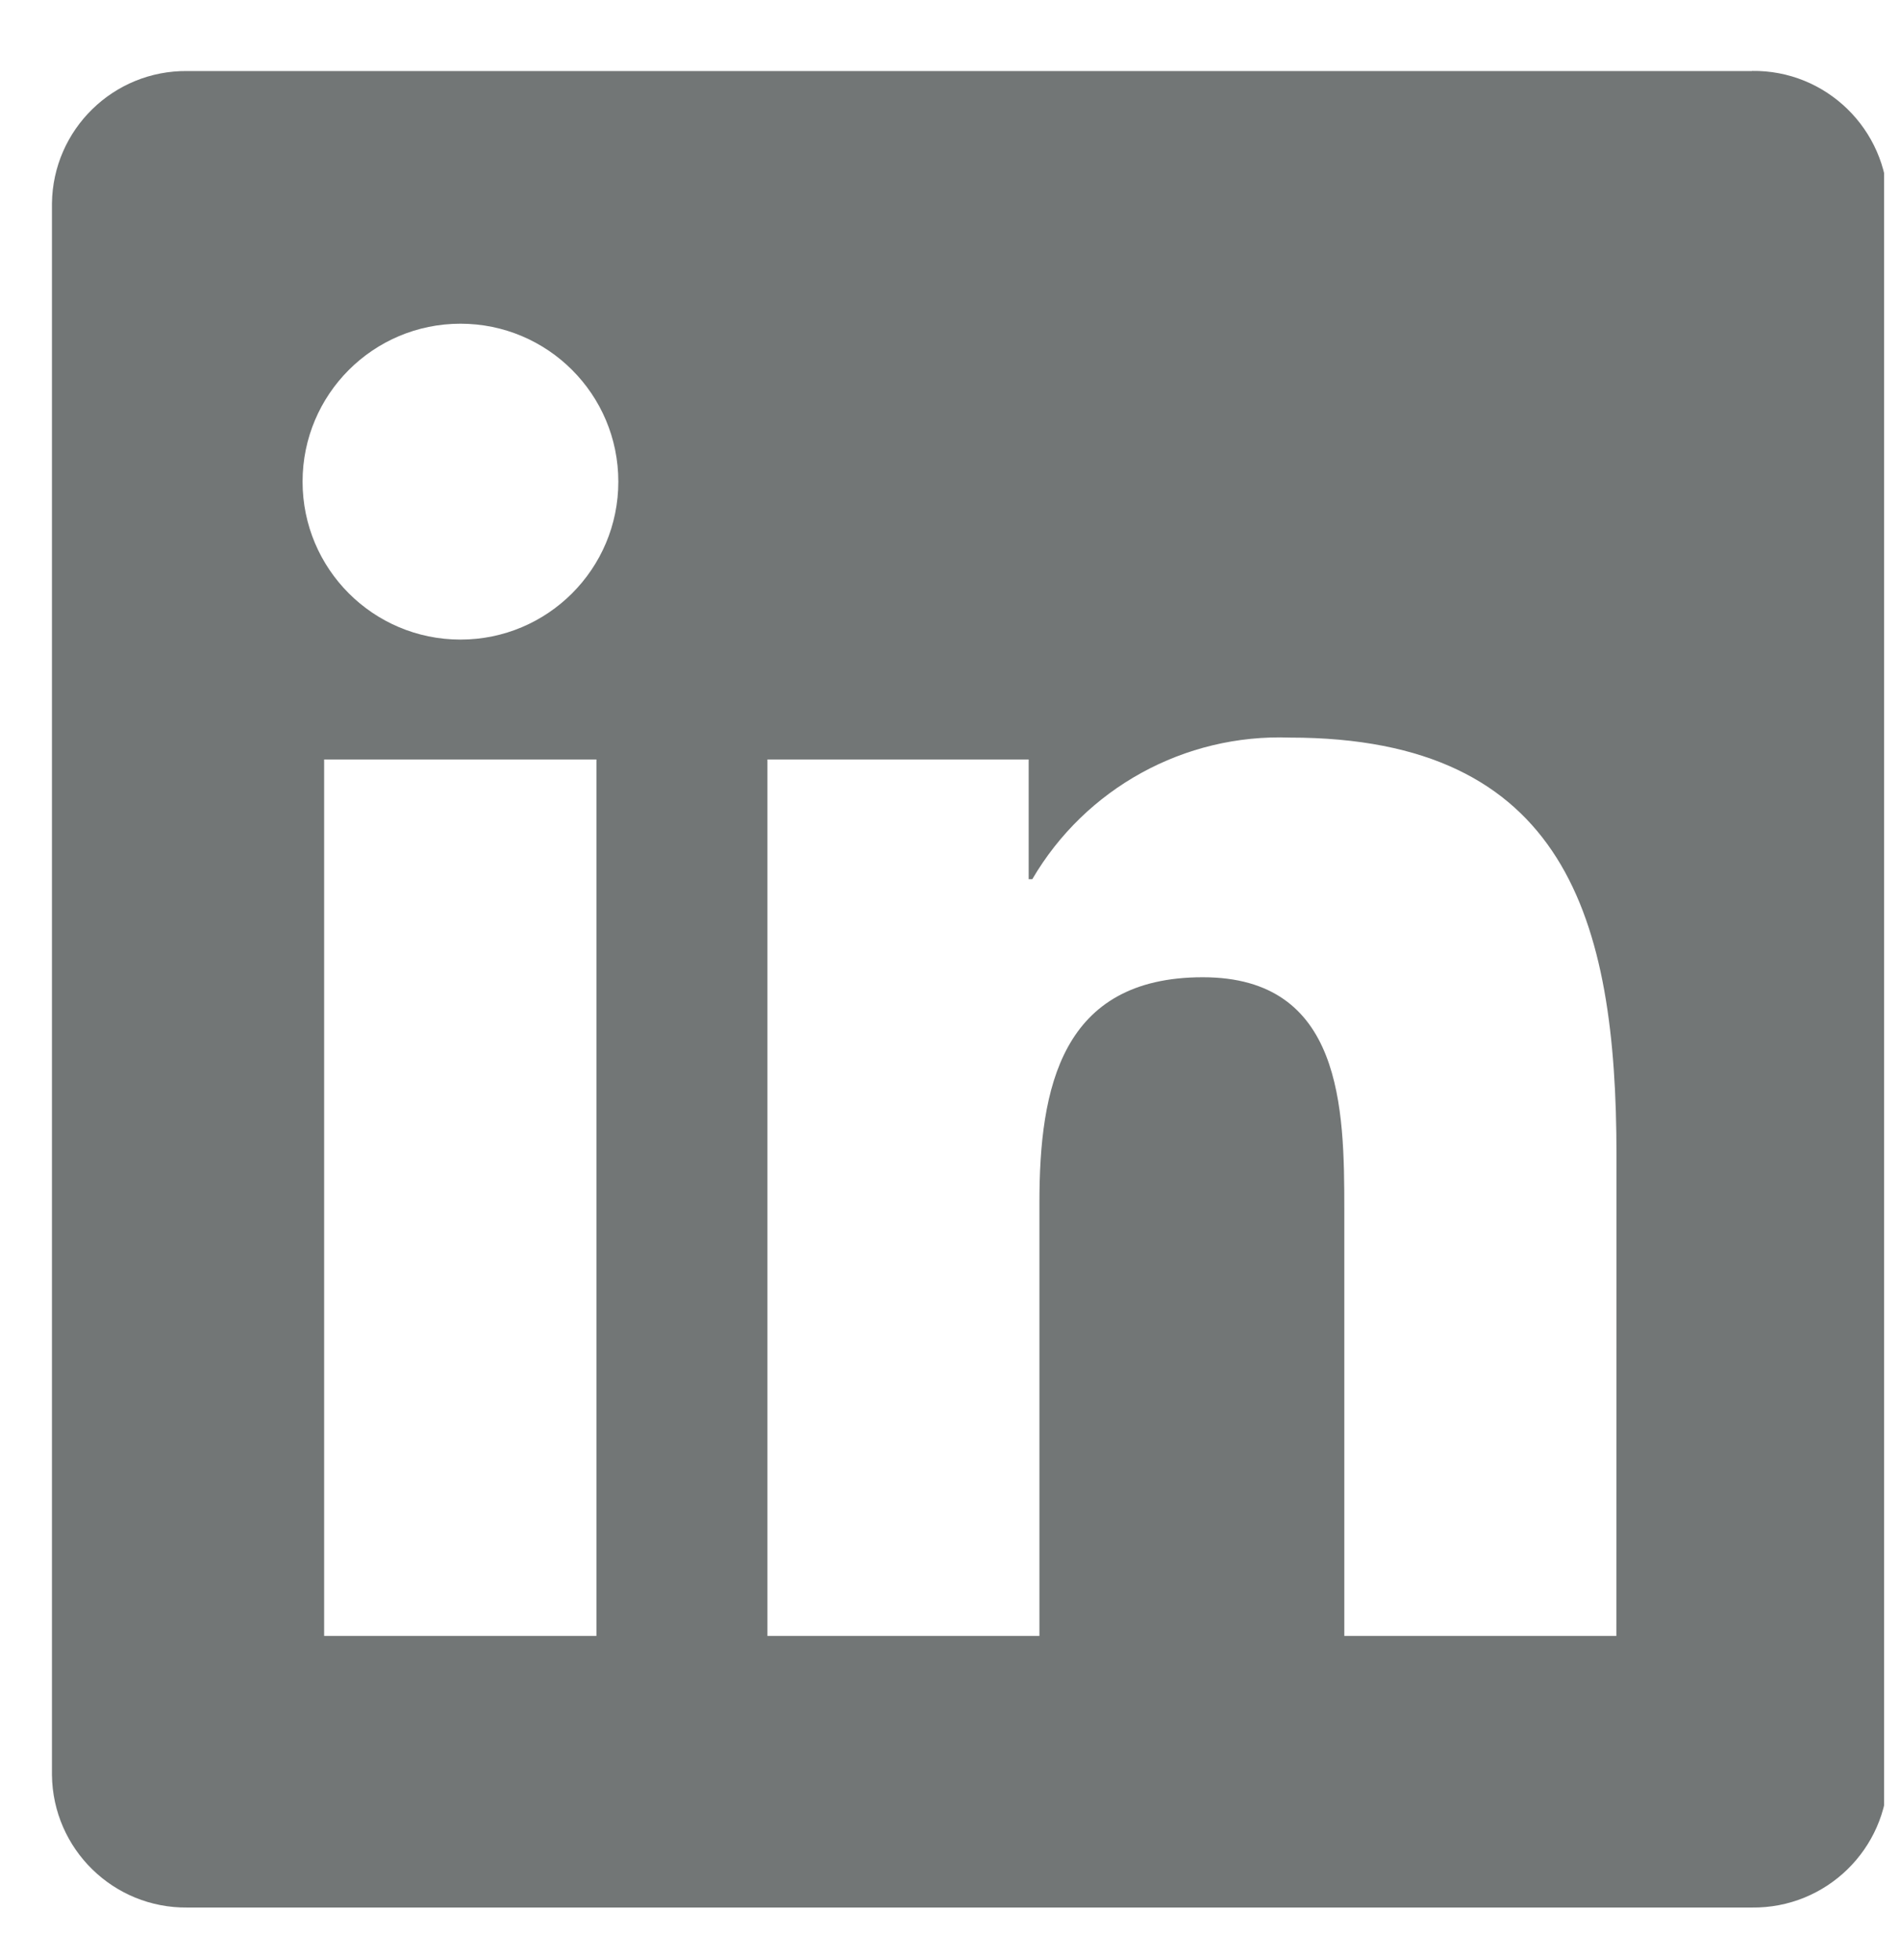 <svg width="32" height="33" viewBox="0 0 32 33" fill="none" xmlns="http://www.w3.org/2000/svg">
<g clip-path="url(#clip0_202_3146)">
<path d="M27.223 27.542H22.641V20.367C22.641 18.655 22.611 16.453 20.258 16.453C17.872 16.453 17.506 18.317 17.506 20.243V27.542H12.925V12.786H17.325V14.802H17.386C18.283 13.269 19.95 12.353 21.725 12.418C26.37 12.418 27.225 15.474 27.225 19.446L27.223 27.542ZM7.755 10.768C6.286 10.768 5.096 9.578 5.096 8.109C5.096 6.64 6.286 5.45 7.755 5.45C9.224 5.45 10.414 6.64 10.414 8.109C10.414 9.578 9.224 10.768 7.755 10.768ZM10.045 27.542H5.459V12.786H10.045V27.542ZM29.507 1.196H3.156C1.911 1.182 0.89 2.18 0.875 3.425V29.884C0.89 31.131 1.911 32.129 3.156 32.115H29.507C30.755 32.13 31.781 31.132 31.798 29.884V3.423C31.779 2.175 30.754 1.177 29.507 1.194" fill="#727676"/>
</g>
<defs>
<clipPath id="clip0_202_3146">
<rect width="30.857" height="32" fill="white" transform="translate(0.875 0.766)"/>
</clipPath>
</defs>
</svg>
